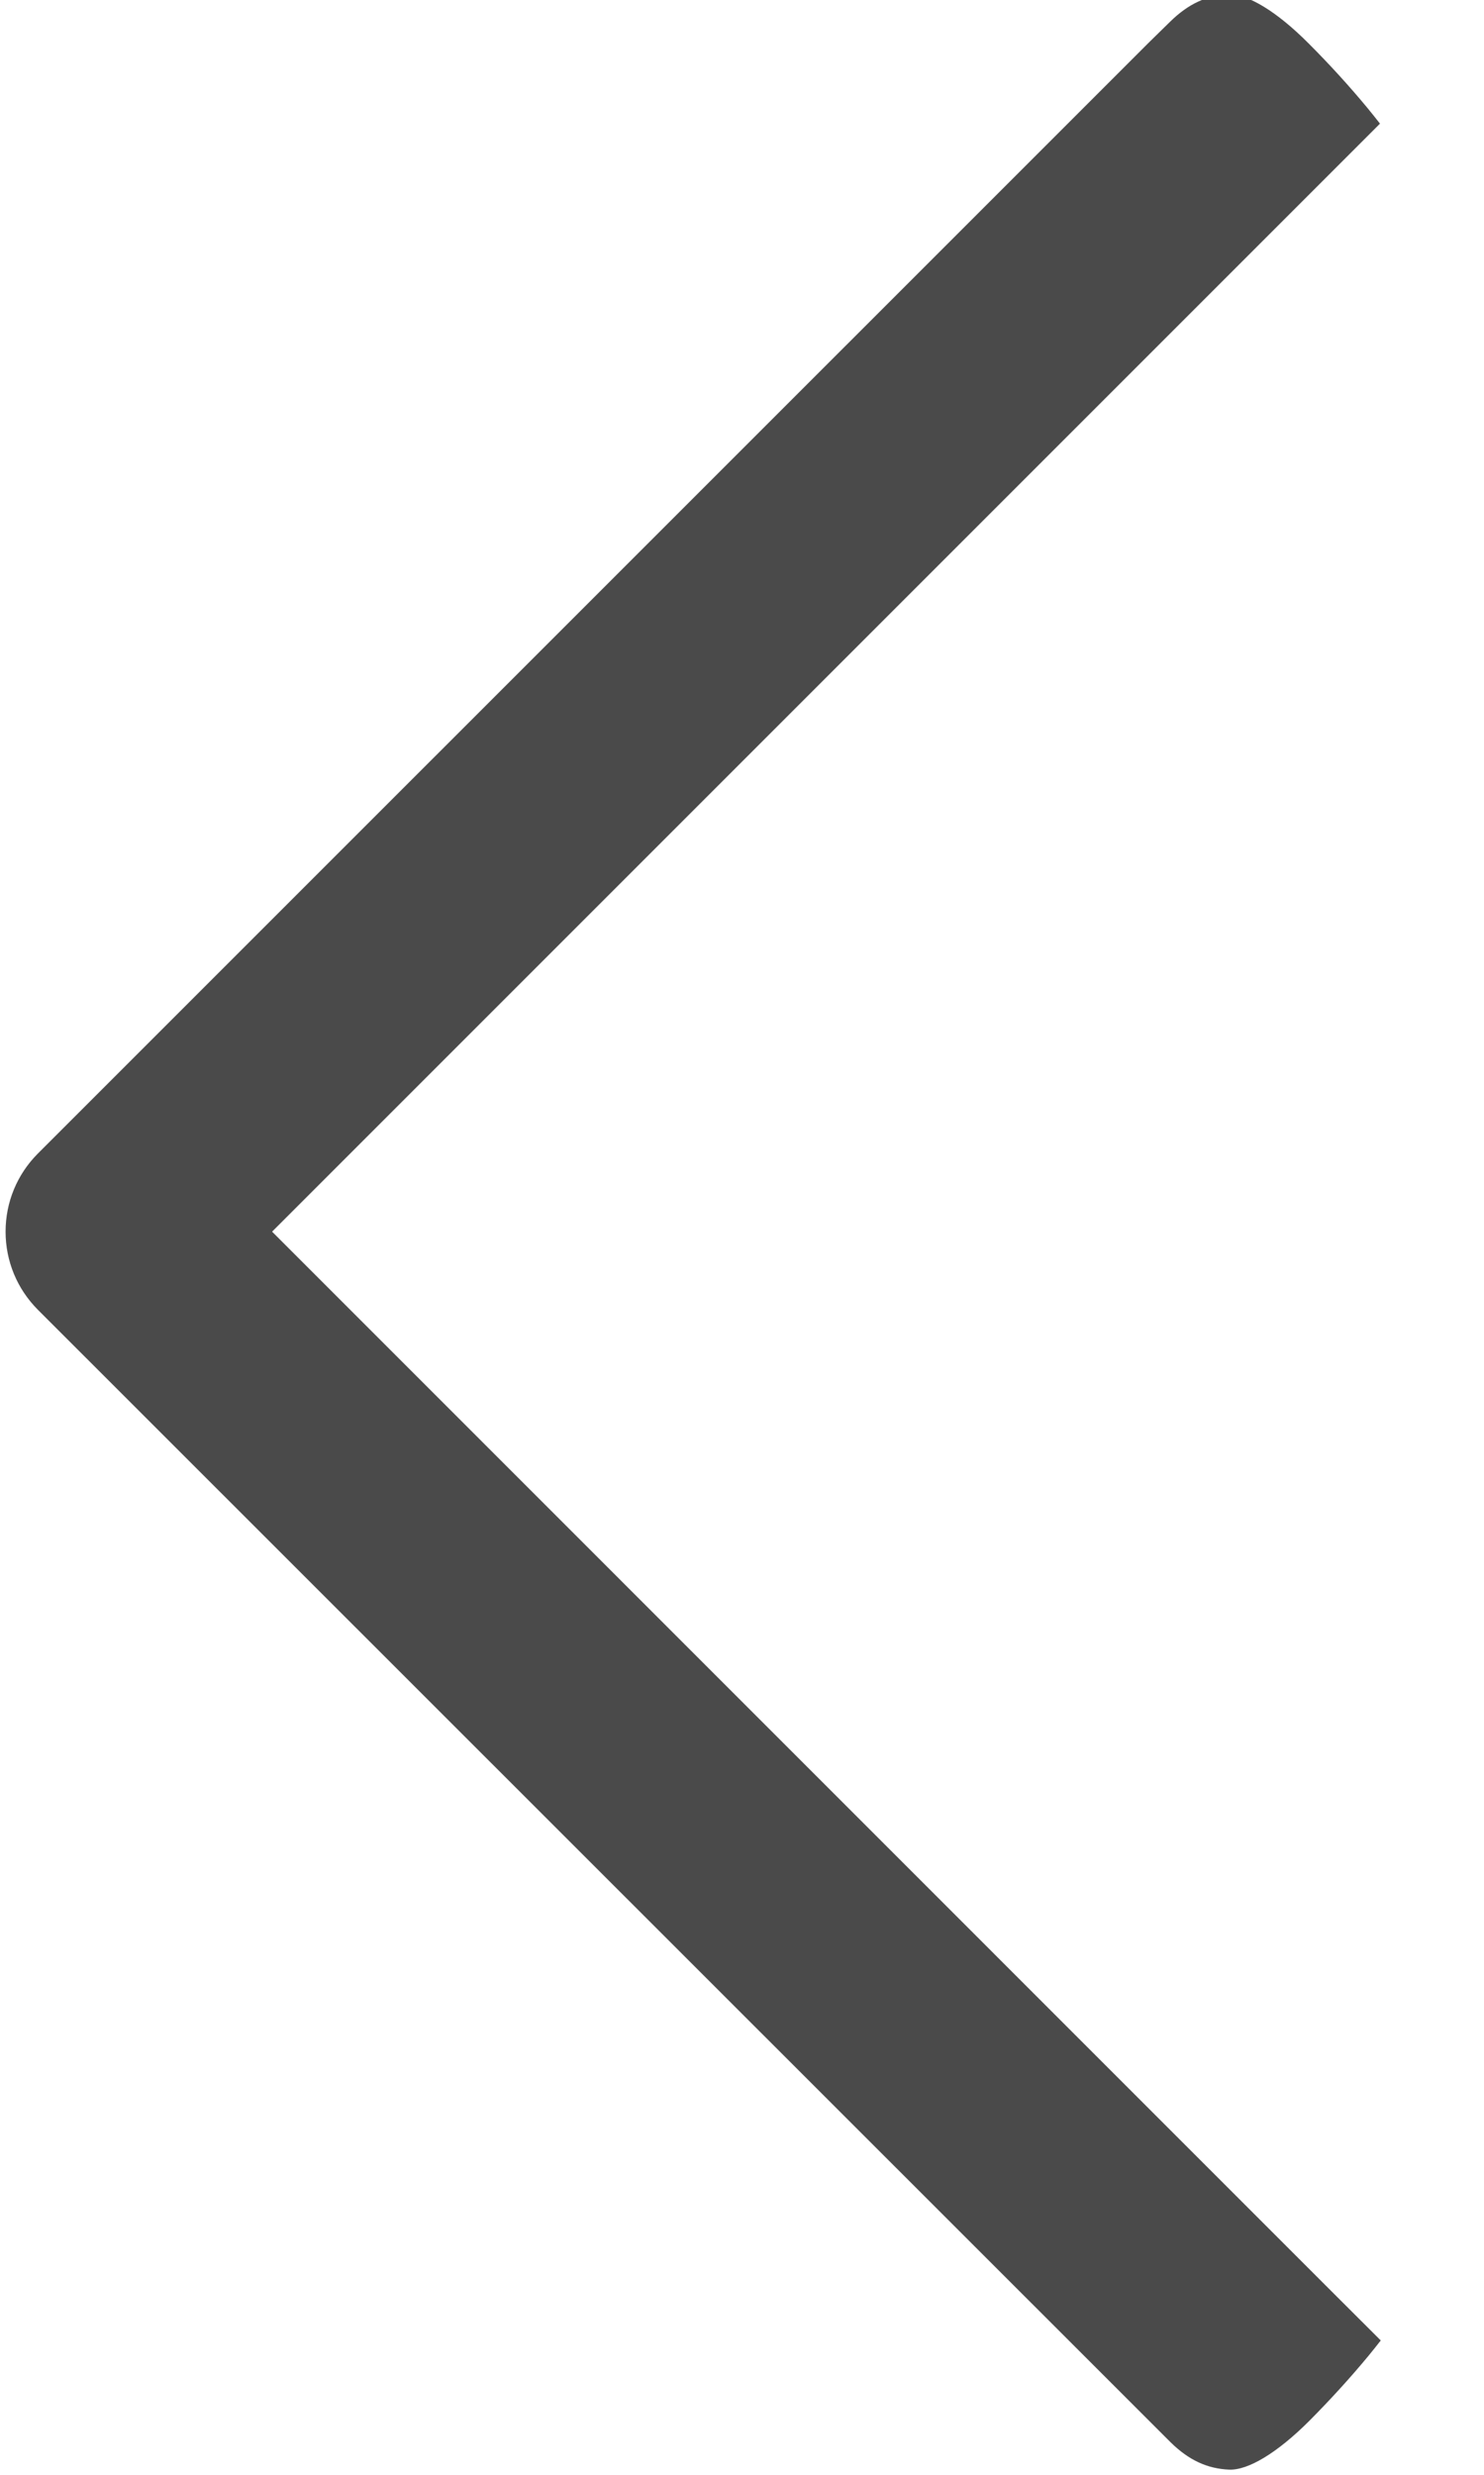 <?xml version="1.0" encoding="utf-8"?>
<!-- Generated by IcoMoon.io -->
<!DOCTYPE svg PUBLIC "-//W3C//DTD SVG 1.1//EN" "http://www.w3.org/Graphics/SVG/1.1/DTD/svg11.dtd">
<svg version="1.1" xmlns="http://www.w3.org/2000/svg" xmlns:xlink="http://www.w3.org/1999/xlink" width="614" height="1024" viewBox="0 0 614 1024">
<g id="icomoon-ignore">
</g>
<path fill="rgb(74, 74, 74)" d="M508.201-2.299c-8.907 0.365-16.581 3.928-24.027 11.237l-8.77 8.588-459.756 459.711c-8.588 8.633-13.338 20.099-13.338 32.295s4.751 23.662 13.338 32.295l468.709 468.572c7.491 7.354 15.165 10.917 24.21 11.283 7.902 0.32 20.007-7.035 33.117-20.144 8.542-8.588 16.81-17.632 24.529-26.95 1.919-2.33 3.563-4.431 5.070-6.349l-22.657-22.611-436.049-436.095 458.386-458.386c-1.507-1.919-3.198-4.065-5.116-6.395-7.674-9.273-15.942-18.317-24.484-26.859-13.11-13.155-25.215-20.51-33.163-20.19z"></path>
</svg>
